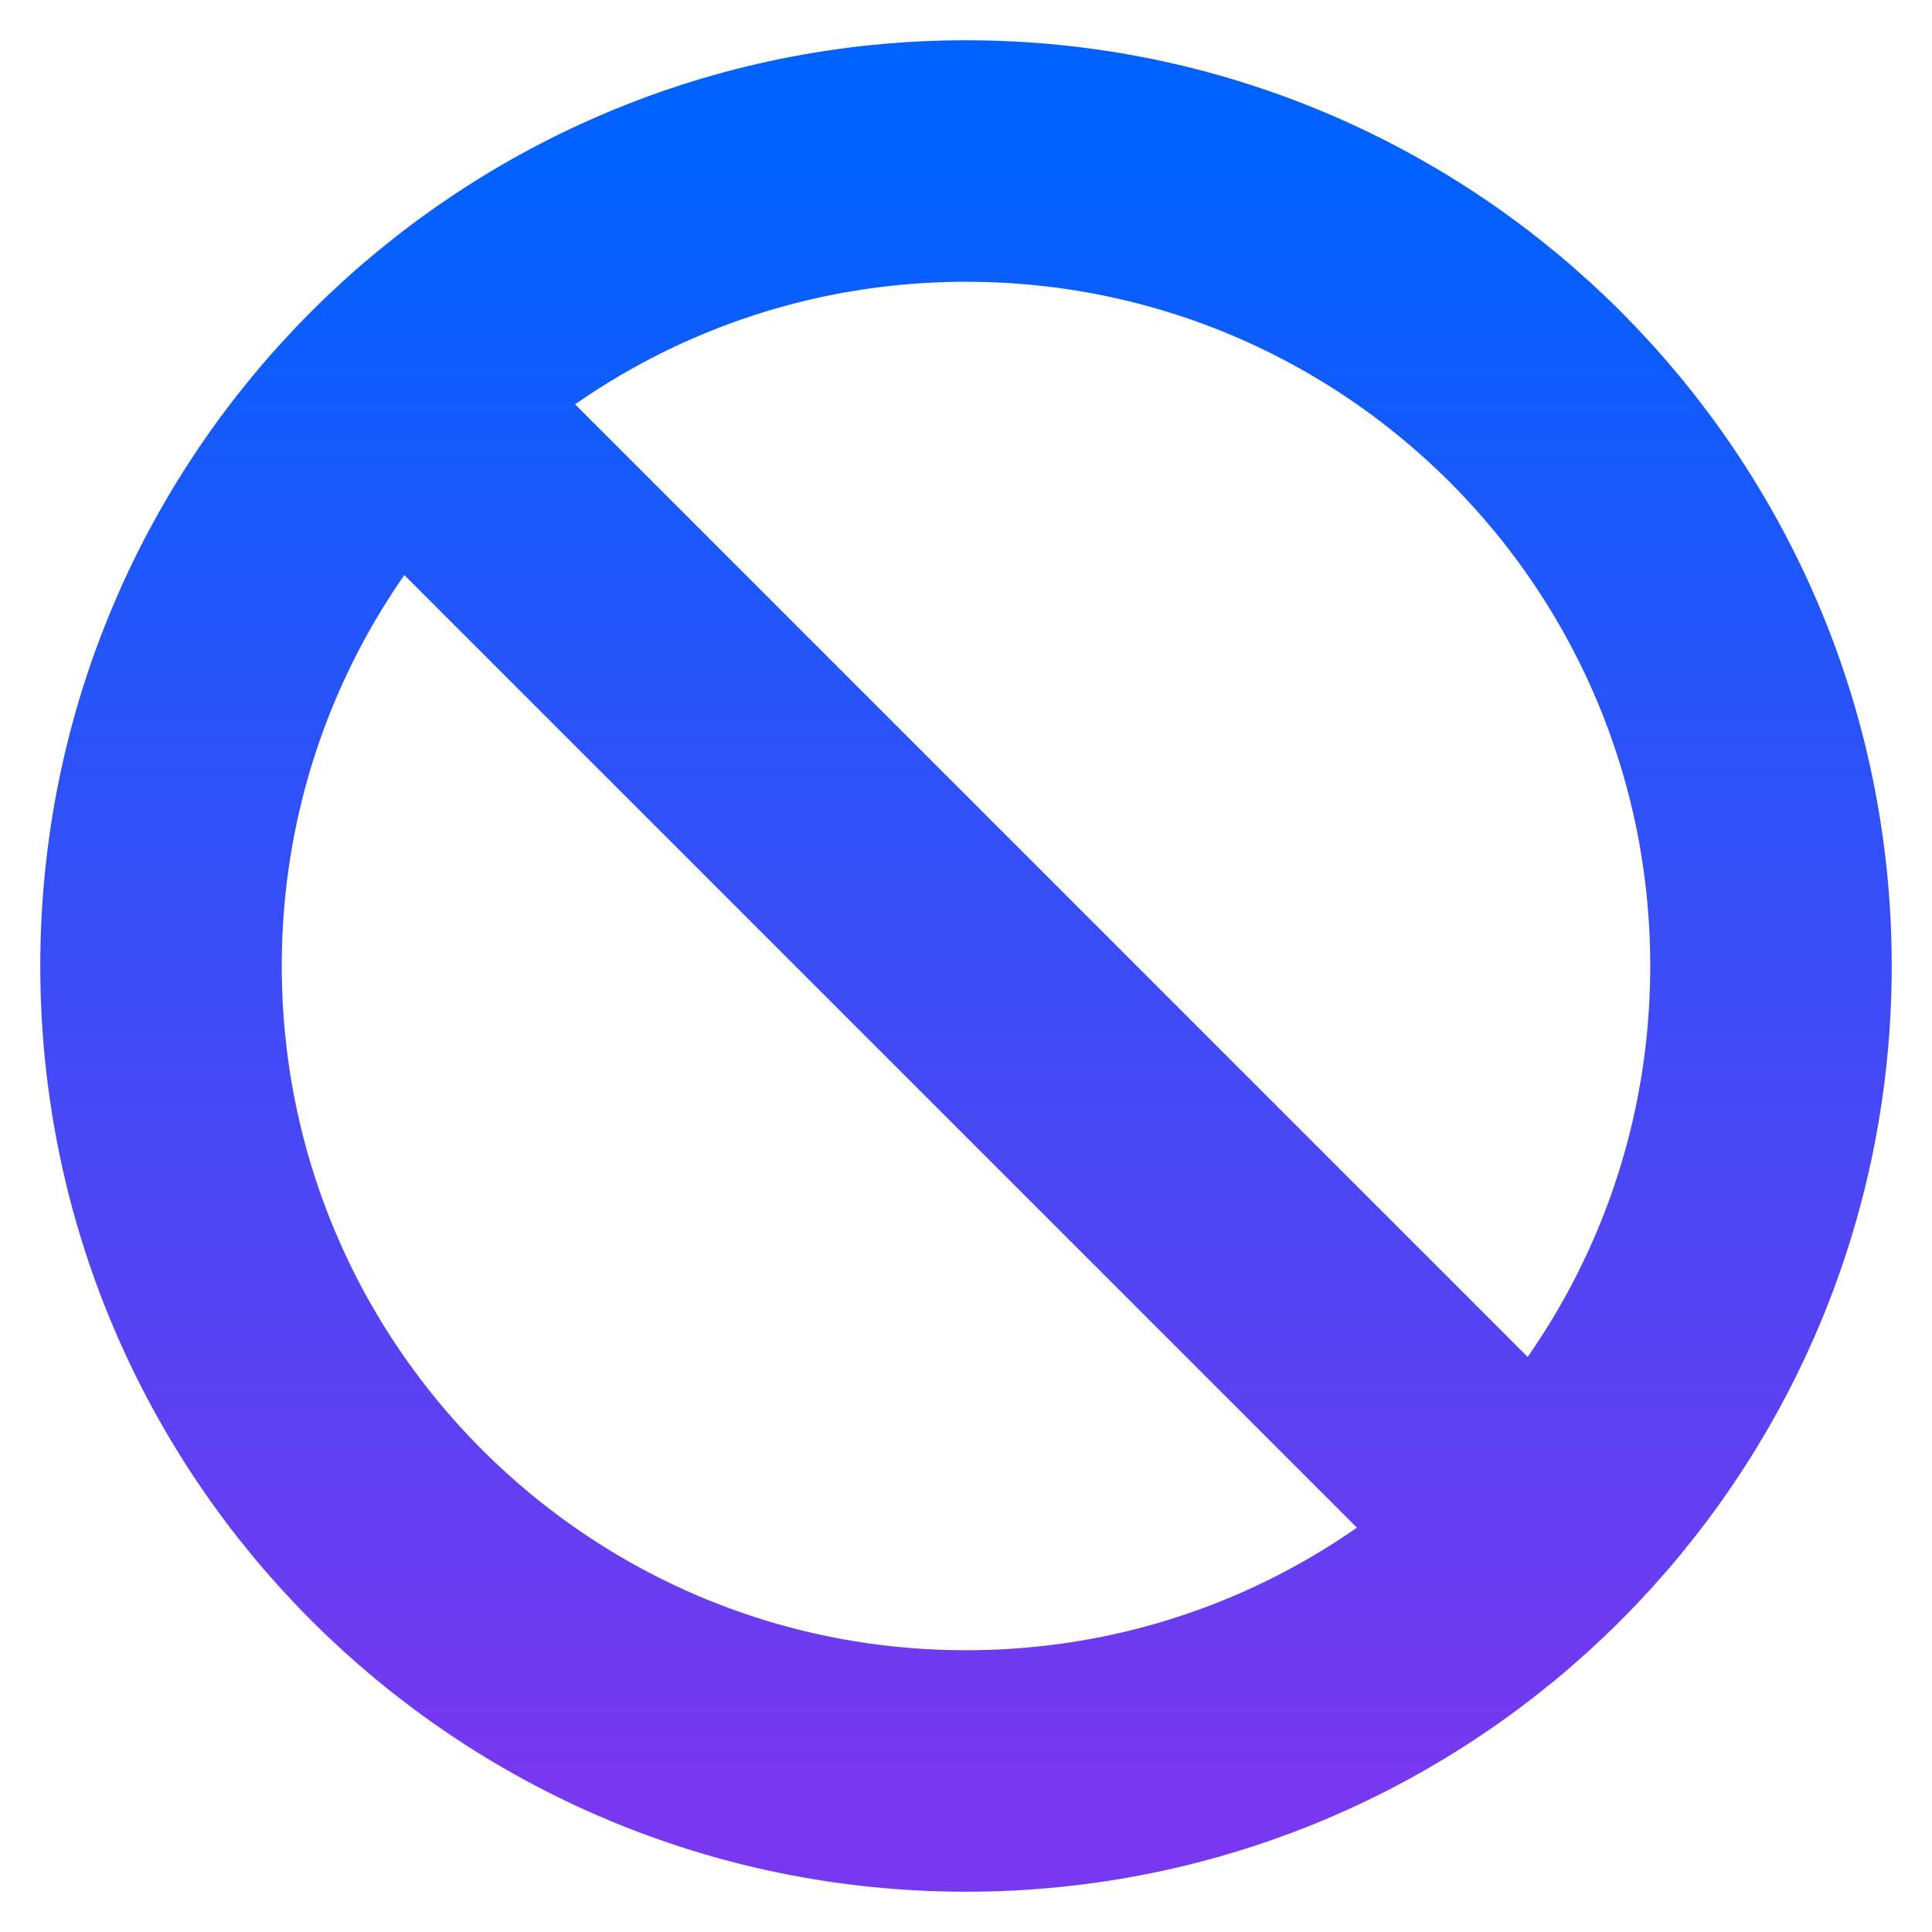 <svg width="32" height="32" viewBox="0 0 32 32" fill="none" xmlns="http://www.w3.org/2000/svg">
<g clip-path="url(#clip0_6844_17702)">
<path d="M6.573 6.573L25.427 25.427M29.333 16C29.333 23.364 23.364 29.333 16 29.333C8.636 29.333 2.667 23.364 2.667 16C2.667 8.636 8.636 2.667 16 2.667C23.364 2.667 29.333 8.636 29.333 16Z" stroke="url(#paint0_linear_6844_17702)" stroke-width="4" stroke-linecap="round" stroke-linejoin="round"/>
</g>
<defs>
<linearGradient id="paint0_linear_6844_17702" x1="16" y1="2.667" x2="16" y2="29.333" gradientUnits="userSpaceOnUse">
<stop stop-color="#0061FE"/>
<stop offset="1" stop-color="#7738EF"/>
</linearGradient>
<clipPath id="clip0_6844_17702">
<rect width="32" height="32" fill="white"/>
</clipPath>
</defs>
</svg>
